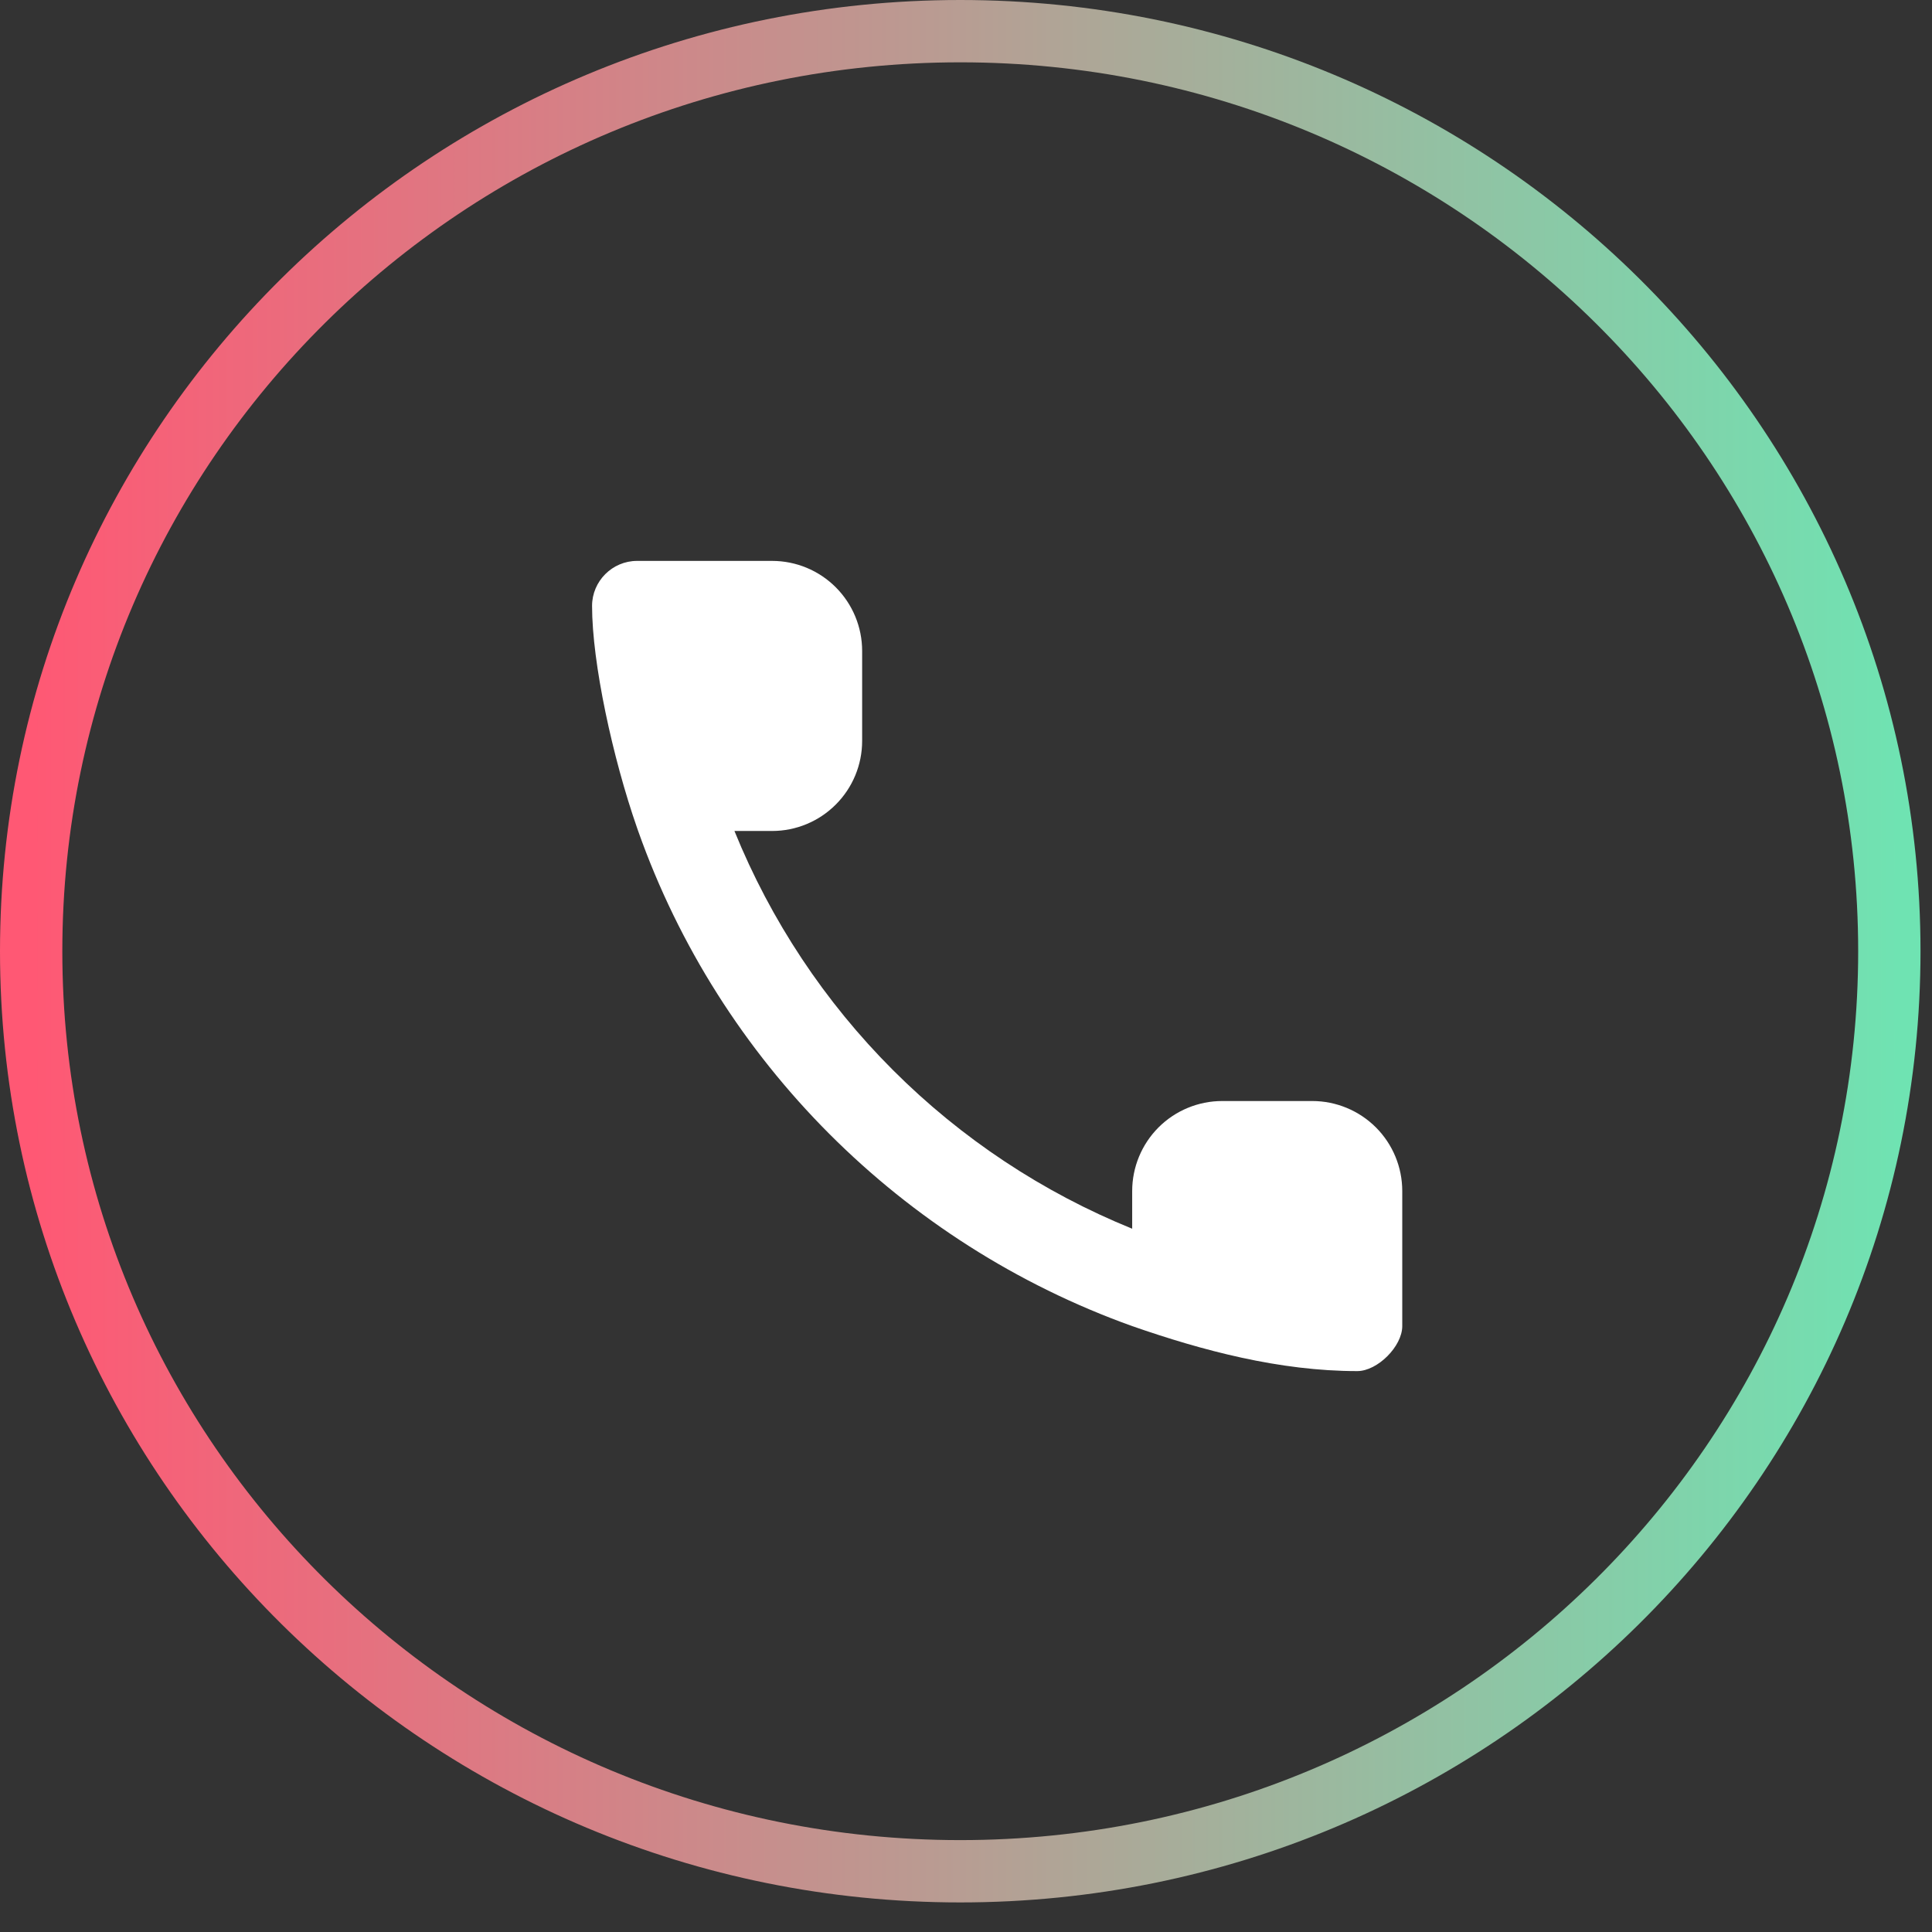 <?xml version="1.0" encoding="UTF-8"?> <svg xmlns="http://www.w3.org/2000/svg" width="62" height="62" viewBox="0 0 62 62" fill="none"><rect x="0" y="0" width="62" height="62" fill="#333333" stroke="none"/> <path fill-rule="evenodd" clip-rule="evenodd" d="M20.479 26.667L20.444 26.567C19.664 24.332 19 21.279 19 19.444C19 18.65 19.65 18 20.444 18H24.778C25.544 18 26.279 18.304 26.82 18.846C27.362 19.388 27.667 20.123 27.667 20.889V23.778C27.667 24.544 27.362 25.279 26.82 25.82C26.279 26.362 25.544 26.667 24.778 26.667H23.569C24.735 29.54 26.465 32.15 28.658 34.342C30.851 36.535 33.46 38.265 36.333 39.431V38.222C36.333 37.456 36.638 36.721 37.179 36.179C37.721 35.638 38.456 35.333 39.222 35.333H42.111C42.877 35.333 43.612 35.638 44.154 36.179C44.696 36.721 45 37.456 45 38.222V42.556C45 43.206 44.206 44 43.556 44C41.064 44 38.587 43.341 36.333 42.556C28.946 39.909 23.091 34.054 20.479 26.667Z" fill="white"></path> <path d="M30.816 1H30.816C14.349 1 1 14.219 1 30.525V30.525C1 46.832 14.349 60.051 30.816 60.051H30.816C47.282 60.051 60.631 46.832 60.631 30.525V30.525C60.631 14.219 47.282 1 30.816 1Z" stroke="url(#paint0_linear_1_109)" stroke-width="2"></path> <defs> <linearGradient id="paint0_linear_1_109" x1="1" y1="30.797" x2="61" y2="30.797" gradientUnits="userSpaceOnUse"> <stop stop-color="#FF5874"></stop> <stop offset="1" stop-color="#6FE3B2"></stop> </linearGradient> </defs> </svg> 
